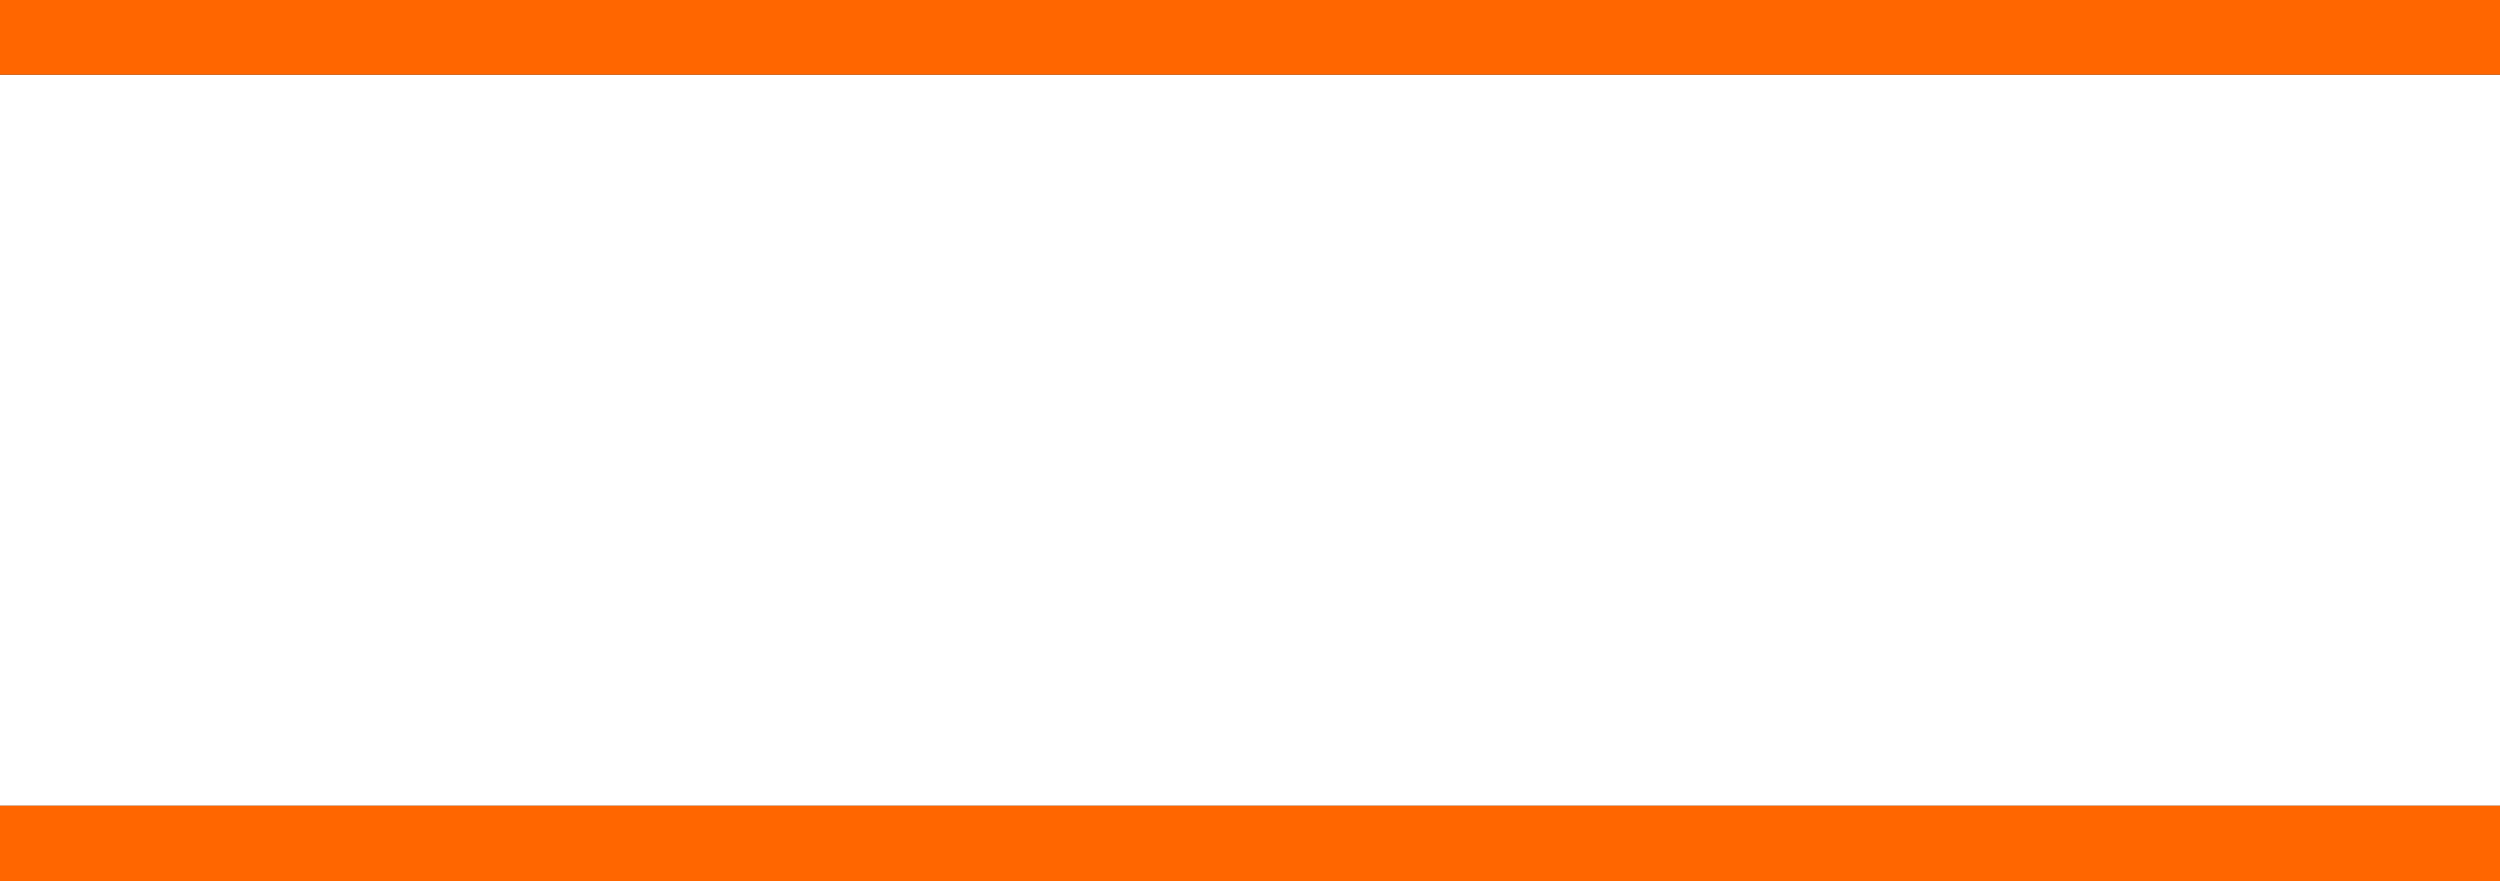 <svg id="Layer_1" data-name="Layer 1" xmlns="http://www.w3.org/2000/svg" viewBox="0 0 1852 652.66"><rect x="0" y="0" width="1852" height="652.66" fill="#333333" stroke="none"/><defs><style>.cls-1{fill:#fff;}.cls-2{fill:#ff6600;}</style></defs><title>program-tourism-center4</title><rect class="cls-1" y="55.33" width="1852" height="541.57"/><rect class="cls-2" width="1852" height="55.33"/><rect class="cls-2" y="596.9" width="1852" height="55.76"/></svg>